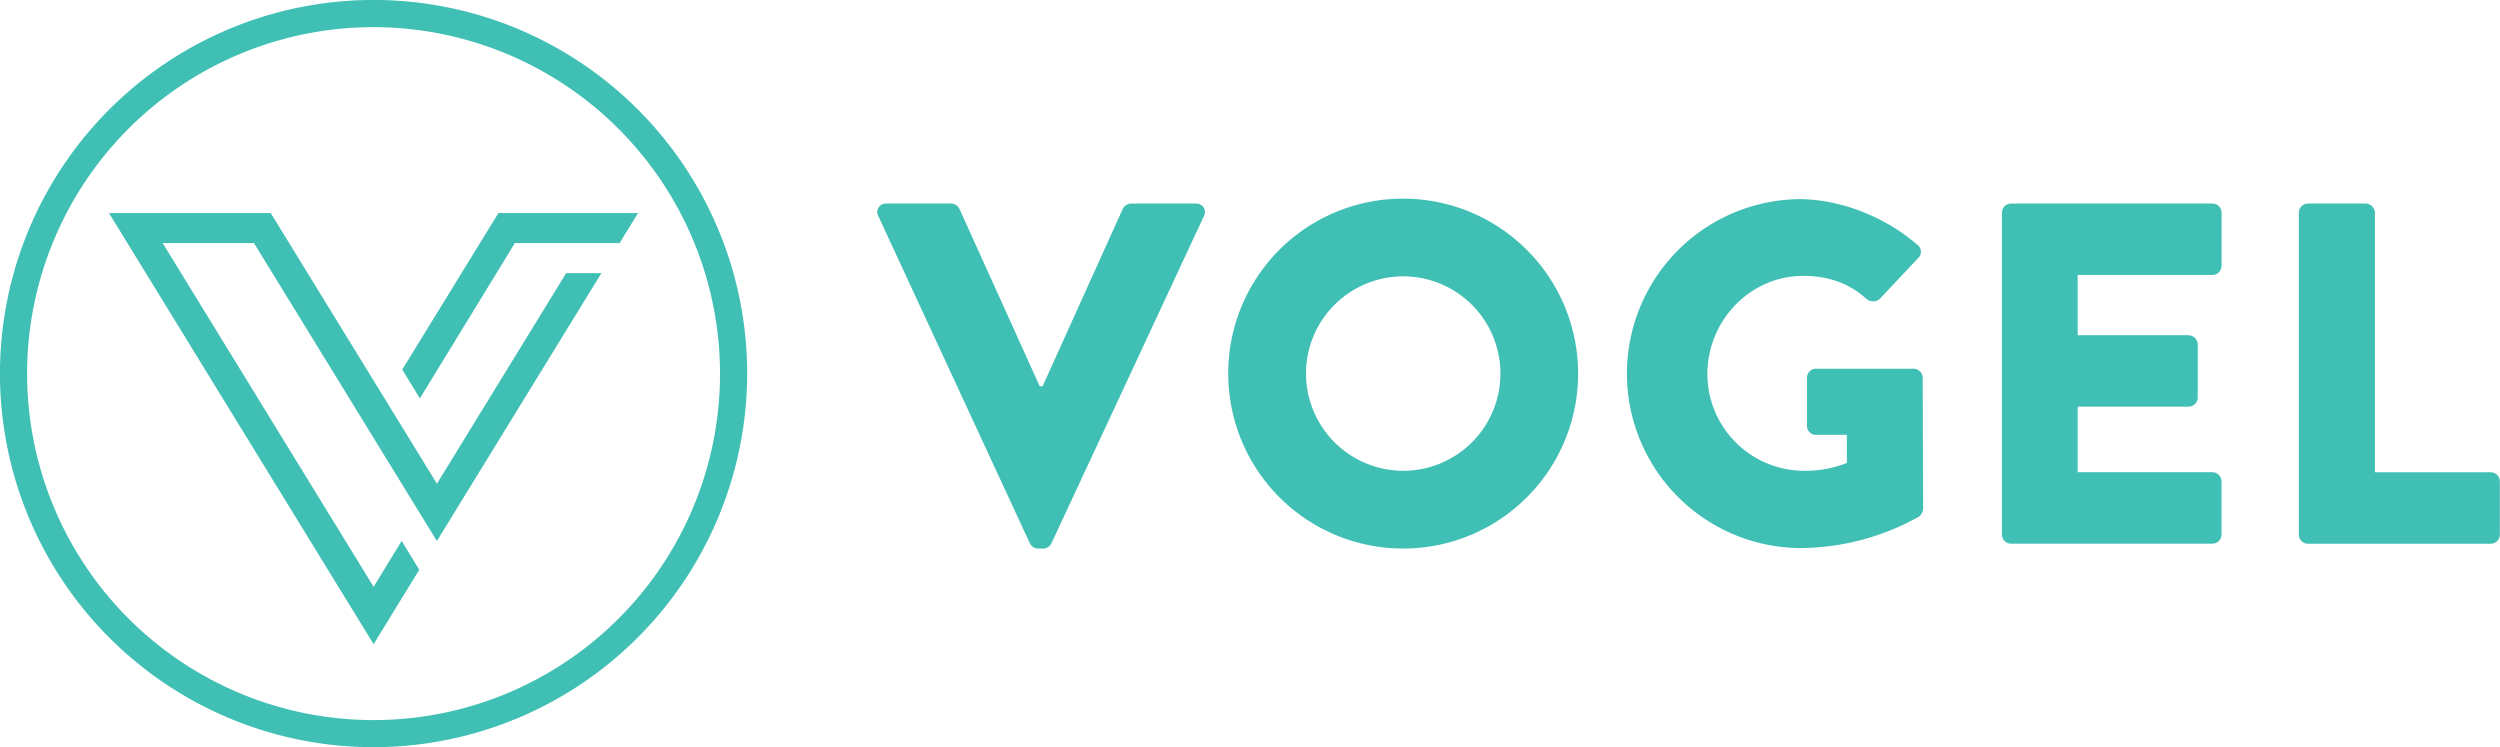 <?xml version="1.0"?>
<svg xmlns="http://www.w3.org/2000/svg" id="Layer_1" data-name="Layer 1" viewBox="0 0 606.91 181.39">
  <defs>
    <style>.cls-1,.cls-2{fill:#40bfb4;}.cls-2{fill-rule:evenodd;}</style>
  </defs>
  <path class="cls-1" d="M90.7,181.39A90.7,90.7,0,1,1,181.39,90.7,90.8,90.8,0,0,1,90.7,181.39Zm0-174.8A84.11,84.11,0,1,0,174.8,90.7,84.2,84.2,0,0,0,90.7,6.59Z"/>
  <path class="cls-2" d="M125,59h25.42l4.47-7.28H121l-23.35,38,4.28,7ZM90.7,156.38l11.08-18.06-4.27-7L90.7,142.46,39.48,59H61.65l44.41,72.34h0L146,66.3h-8.55l-31.38,51.13L65.73,51.73H26.46Z"/>
  <path class="cls-1" d="M213.23,52.47a2.08,2.08,0,0,1,2-3.06h15.69a2.3,2.3,0,0,1,2,1.29L252.4,93.76h.71L272.57,50.7a2.31,2.31,0,0,1,2-1.29h15.69a2.08,2.08,0,0,1,2,3.06l-37,79.4a2.25,2.25,0,0,1-2,1.3H252a2.24,2.24,0,0,1-2-1.3Z"/>
  <path class="cls-1" d="M340.52,48.23a42.47,42.47,0,1,1-42.35,42.58A42.39,42.39,0,0,1,340.52,48.23Zm0,66.06a23.6,23.6,0,1,0-23.47-23.48A23.64,23.64,0,0,0,340.52,114.29Z"/>
  <path class="cls-1" d="M436.67,48.34c9.91,0,20.77,4.13,28.79,11.09a2.07,2.07,0,0,1,.23,3.19l-9.32,9.91a2.51,2.51,0,0,1-3.18.12c-4.48-4.13-9.68-5.67-15.46-5.67-12.86,0-23.24,10.86-23.24,23.83a23.52,23.52,0,0,0,23.36,23.48,27.81,27.81,0,0,0,10.5-1.89v-6.84h-7.43a2.14,2.14,0,0,1-2.24-2.12V91.76a2.16,2.16,0,0,1,2.24-2.24h23.71a2.22,2.22,0,0,1,2.13,2.24l.11,31.73a2.91,2.91,0,0,1-.94,1.89,59.6,59.6,0,0,1-29.26,7.67,42.36,42.36,0,0,1,0-84.71Z"/>
  <path class="cls-1" d="M486,51.65a2.24,2.24,0,0,1,2.24-2.24h48.84a2.24,2.24,0,0,1,2.24,2.24V64.51a2.24,2.24,0,0,1-2.24,2.24H504.39V81.38h26.9a2.32,2.32,0,0,1,2.24,2.24V96.48a2.24,2.24,0,0,1-2.24,2.24h-26.9v15.92h32.68a2.24,2.24,0,0,1,2.24,2.25v12.86a2.24,2.24,0,0,1-2.24,2.24H488.23a2.24,2.24,0,0,1-2.24-2.24Z"/>
  <path class="cls-1" d="M558.07,51.65a2.24,2.24,0,0,1,2.24-2.24h14a2.32,2.32,0,0,1,2.24,2.24v63h28.08a2.24,2.24,0,0,1,2.24,2.25v12.86a2.24,2.24,0,0,1-2.24,2.24H560.31a2.24,2.24,0,0,1-2.24-2.24Z"/>
</svg>
